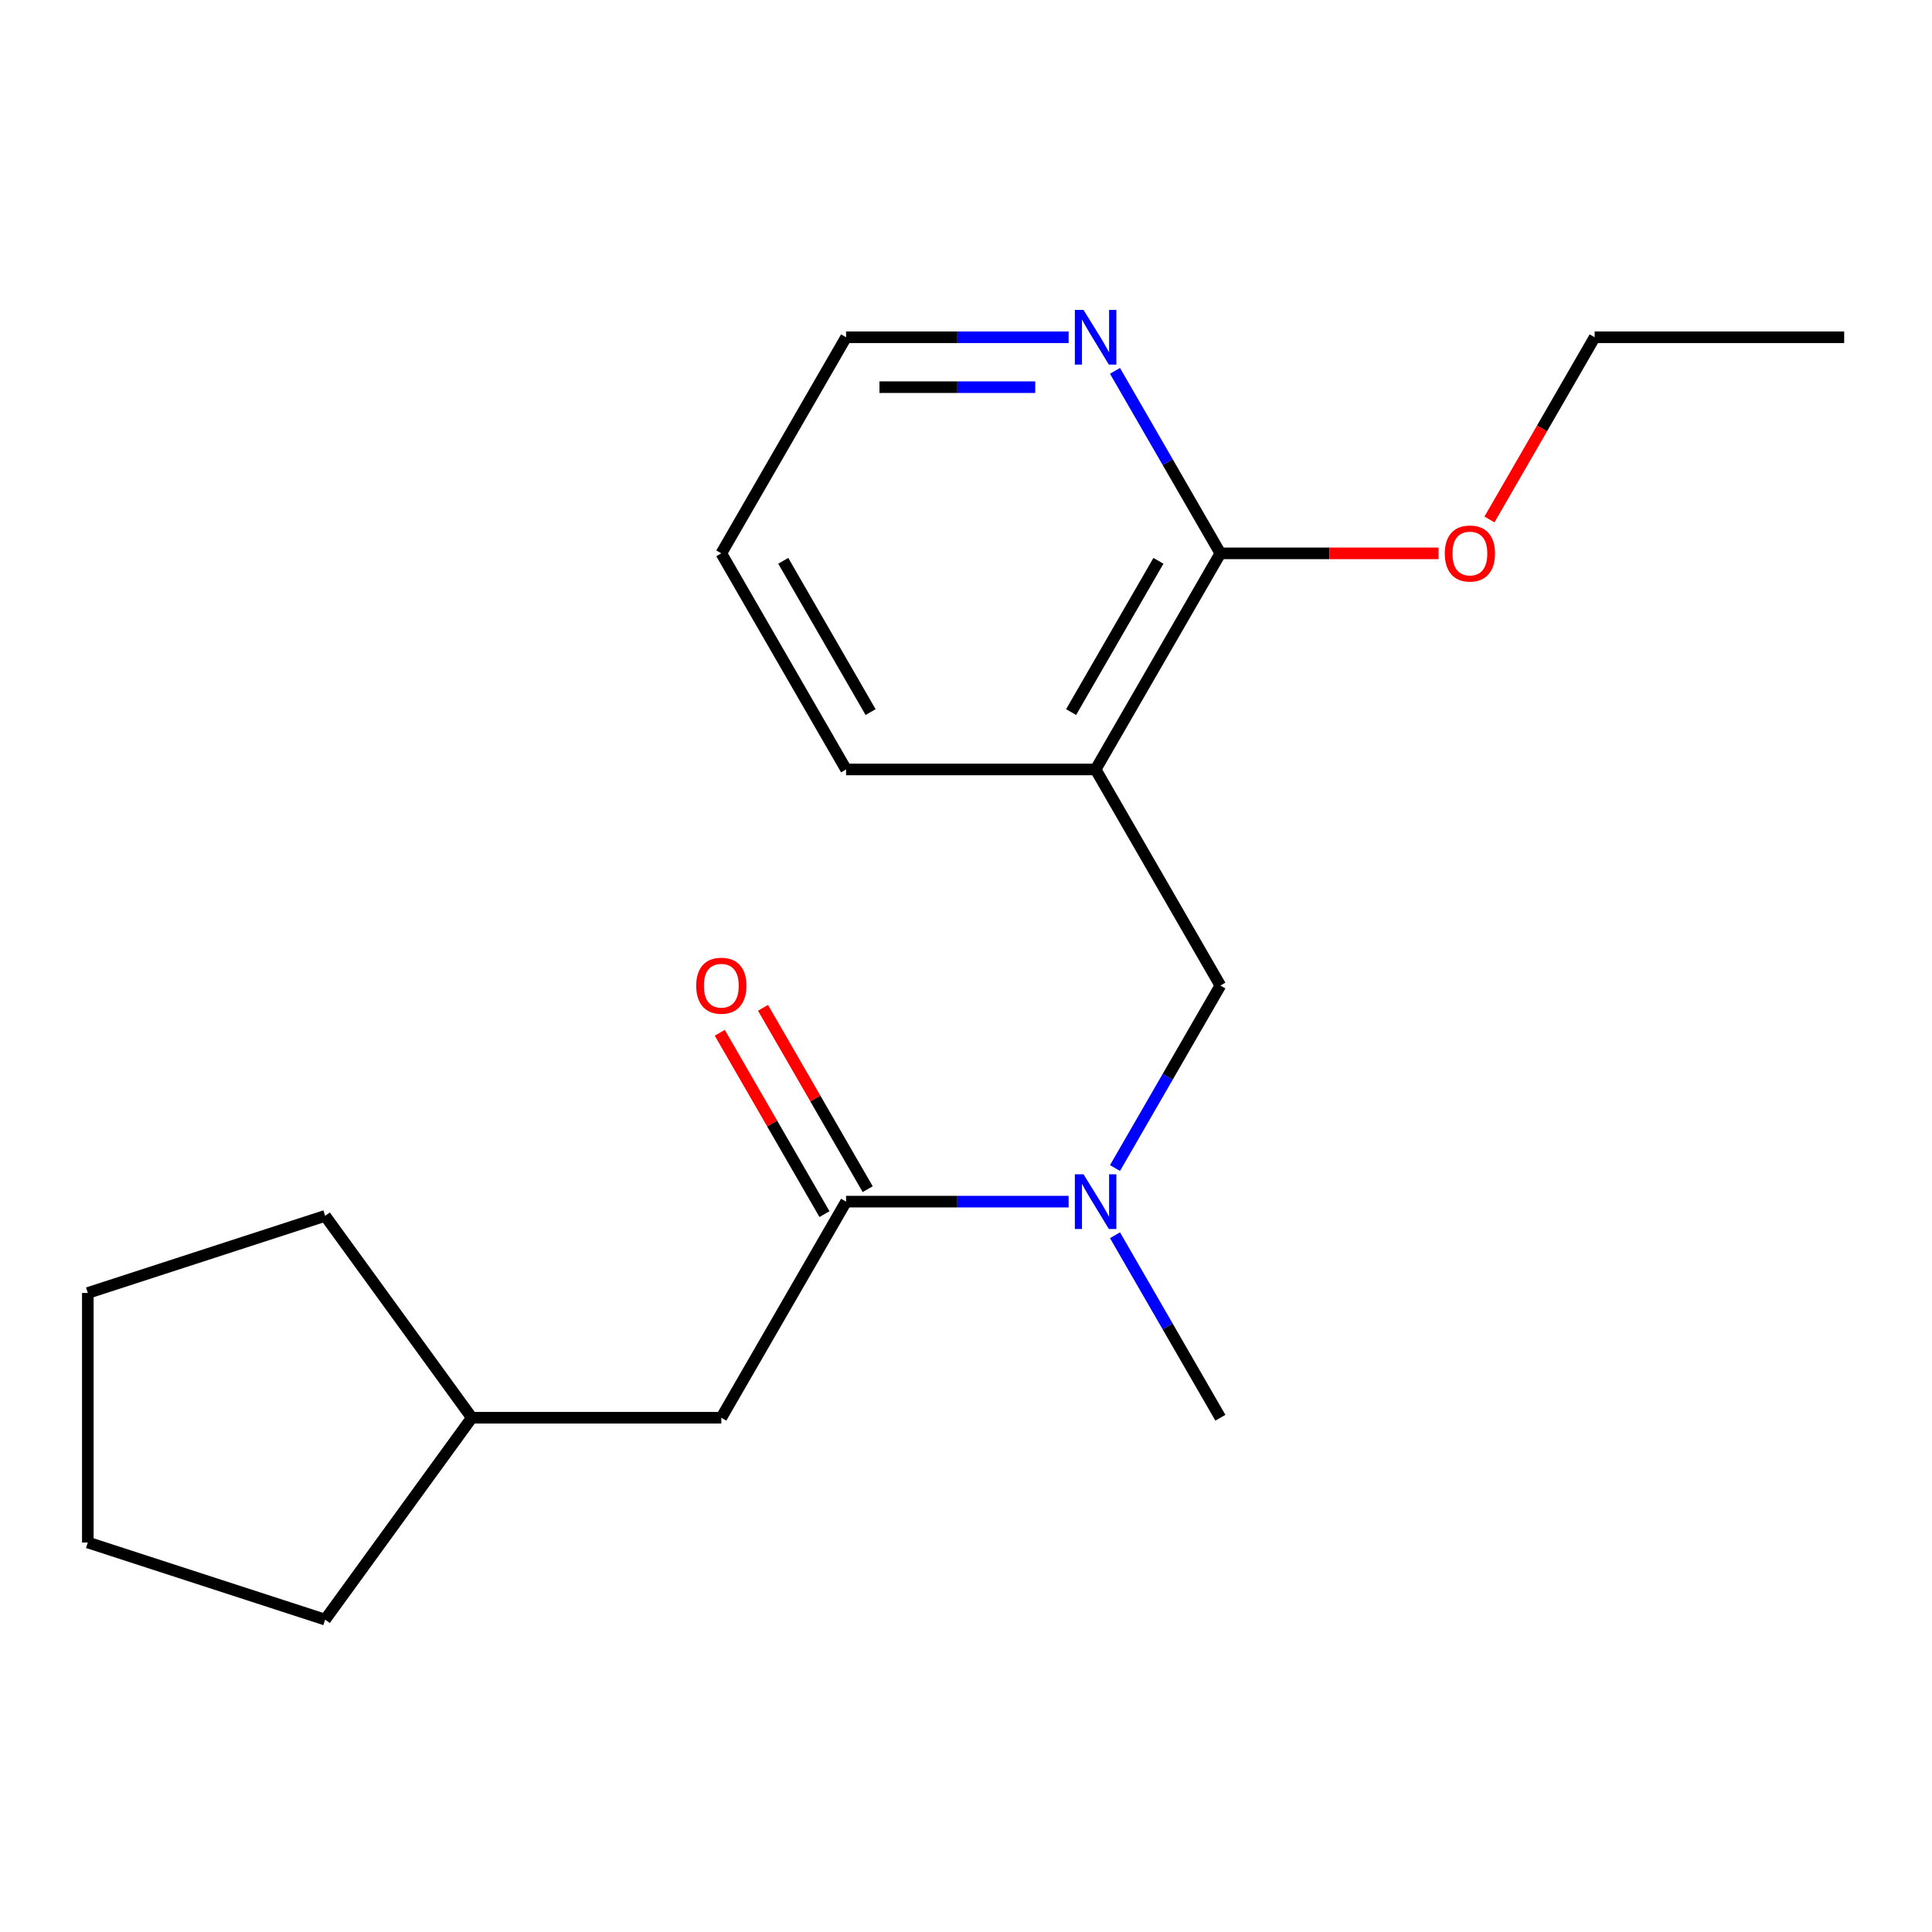 <?xml version='1.0' encoding='iso-8859-1'?>
<svg version='1.1' baseProfile='full'
              xmlns='http://www.w3.org/2000/svg'
                      xmlns:rdkit='http://www.rdkit.org/xml'
                      xmlns:xlink='http://www.w3.org/1999/xlink'
                  xml:space='preserve'
width='1000px' height='1000px' viewBox='0 0 1000 1000'>
<!-- END OF HEADER -->
<rect style='opacity:1.0;fill:#FFFFFF;stroke:none' width='1000' height='1000' x='0' y='0'> </rect>
<path class='bond-2' d='M 567.085,398.268 L 631.662,286.417' style='fill:none;fill-rule:evenodd;stroke:#000000;stroke-width:6px;stroke-linecap:butt;stroke-linejoin:miter;stroke-opacity:1' />
<path class='bond-2' d='M 554.401,368.575 L 599.605,290.28' style='fill:none;fill-rule:evenodd;stroke:#000000;stroke-width:6px;stroke-linecap:butt;stroke-linejoin:miter;stroke-opacity:1' />
<path class='bond-3' d='M 567.085,398.268 L 631.662,510.118' style='fill:none;fill-rule:evenodd;stroke:#000000;stroke-width:6px;stroke-linecap:butt;stroke-linejoin:miter;stroke-opacity:1' />
<path class='bond-8' d='M 567.085,398.268 L 437.932,398.268' style='fill:none;fill-rule:evenodd;stroke:#000000;stroke-width:6px;stroke-linecap:butt;stroke-linejoin:miter;stroke-opacity:1' />
<path class='bond-0' d='M 437.932,621.968 L 495.524,621.968' style='fill:none;fill-rule:evenodd;stroke:#000000;stroke-width:6px;stroke-linecap:butt;stroke-linejoin:miter;stroke-opacity:1' />
<path class='bond-0' d='M 495.524,621.968 L 553.116,621.968' style='fill:none;fill-rule:evenodd;stroke:#0000FF;stroke-width:6px;stroke-linecap:butt;stroke-linejoin:miter;stroke-opacity:1' />
<path class='bond-5' d='M 437.932,621.968 L 373.355,733.818' style='fill:none;fill-rule:evenodd;stroke:#000000;stroke-width:6px;stroke-linecap:butt;stroke-linejoin:miter;stroke-opacity:1' />
<path class='bond-6' d='M 449.117,615.51 L 422.021,568.58' style='fill:none;fill-rule:evenodd;stroke:#000000;stroke-width:6px;stroke-linecap:butt;stroke-linejoin:miter;stroke-opacity:1' />
<path class='bond-6' d='M 422.021,568.58 L 394.926,521.649' style='fill:none;fill-rule:evenodd;stroke:#FF0000;stroke-width:6px;stroke-linecap:butt;stroke-linejoin:miter;stroke-opacity:1' />
<path class='bond-6' d='M 426.747,628.426 L 399.651,581.495' style='fill:none;fill-rule:evenodd;stroke:#000000;stroke-width:6px;stroke-linecap:butt;stroke-linejoin:miter;stroke-opacity:1' />
<path class='bond-6' d='M 399.651,581.495 L 372.556,534.564' style='fill:none;fill-rule:evenodd;stroke:#FF0000;stroke-width:6px;stroke-linecap:butt;stroke-linejoin:miter;stroke-opacity:1' />
<path class='bond-1' d='M 577.124,604.579 L 604.393,557.348' style='fill:none;fill-rule:evenodd;stroke:#0000FF;stroke-width:6px;stroke-linecap:butt;stroke-linejoin:miter;stroke-opacity:1' />
<path class='bond-1' d='M 604.393,557.348 L 631.662,510.118' style='fill:none;fill-rule:evenodd;stroke:#000000;stroke-width:6px;stroke-linecap:butt;stroke-linejoin:miter;stroke-opacity:1' />
<path class='bond-10' d='M 577.124,639.357 L 604.393,686.587' style='fill:none;fill-rule:evenodd;stroke:#0000FF;stroke-width:6px;stroke-linecap:butt;stroke-linejoin:miter;stroke-opacity:1' />
<path class='bond-10' d='M 604.393,686.587 L 631.662,733.818' style='fill:none;fill-rule:evenodd;stroke:#000000;stroke-width:6px;stroke-linecap:butt;stroke-linejoin:miter;stroke-opacity:1' />
<path class='bond-4' d='M 631.662,286.417 L 604.393,239.187' style='fill:none;fill-rule:evenodd;stroke:#000000;stroke-width:6px;stroke-linecap:butt;stroke-linejoin:miter;stroke-opacity:1' />
<path class='bond-4' d='M 604.393,239.187 L 577.124,191.956' style='fill:none;fill-rule:evenodd;stroke:#0000FF;stroke-width:6px;stroke-linecap:butt;stroke-linejoin:miter;stroke-opacity:1' />
<path class='bond-7' d='M 631.662,286.417 L 688.124,286.417' style='fill:none;fill-rule:evenodd;stroke:#000000;stroke-width:6px;stroke-linecap:butt;stroke-linejoin:miter;stroke-opacity:1' />
<path class='bond-7' d='M 688.124,286.417 L 744.586,286.417' style='fill:none;fill-rule:evenodd;stroke:#FF0000;stroke-width:6px;stroke-linecap:butt;stroke-linejoin:miter;stroke-opacity:1' />
<path class='bond-19' d='M 553.116,174.567 L 495.524,174.567' style='fill:none;fill-rule:evenodd;stroke:#0000FF;stroke-width:6px;stroke-linecap:butt;stroke-linejoin:miter;stroke-opacity:1' />
<path class='bond-19' d='M 495.524,174.567 L 437.932,174.567' style='fill:none;fill-rule:evenodd;stroke:#000000;stroke-width:6px;stroke-linecap:butt;stroke-linejoin:miter;stroke-opacity:1' />
<path class='bond-19' d='M 535.838,200.398 L 495.524,200.398' style='fill:none;fill-rule:evenodd;stroke:#0000FF;stroke-width:6px;stroke-linecap:butt;stroke-linejoin:miter;stroke-opacity:1' />
<path class='bond-19' d='M 495.524,200.398 L 455.209,200.398' style='fill:none;fill-rule:evenodd;stroke:#000000;stroke-width:6px;stroke-linecap:butt;stroke-linejoin:miter;stroke-opacity:1' />
<path class='bond-9' d='M 373.355,733.818 L 244.201,733.818' style='fill:none;fill-rule:evenodd;stroke:#000000;stroke-width:6px;stroke-linecap:butt;stroke-linejoin:miter;stroke-opacity:1' />
<path class='bond-12' d='M 770.947,268.869 L 798.17,221.718' style='fill:none;fill-rule:evenodd;stroke:#FF0000;stroke-width:6px;stroke-linecap:butt;stroke-linejoin:miter;stroke-opacity:1' />
<path class='bond-12' d='M 798.17,221.718 L 825.392,174.567' style='fill:none;fill-rule:evenodd;stroke:#000000;stroke-width:6px;stroke-linecap:butt;stroke-linejoin:miter;stroke-opacity:1' />
<path class='bond-15' d='M 437.932,398.268 L 373.355,286.417' style='fill:none;fill-rule:evenodd;stroke:#000000;stroke-width:6px;stroke-linecap:butt;stroke-linejoin:miter;stroke-opacity:1' />
<path class='bond-15' d='M 450.615,368.575 L 405.411,290.28' style='fill:none;fill-rule:evenodd;stroke:#000000;stroke-width:6px;stroke-linecap:butt;stroke-linejoin:miter;stroke-opacity:1' />
<path class='bond-13' d='M 244.201,733.818 L 168.287,838.306' style='fill:none;fill-rule:evenodd;stroke:#000000;stroke-width:6px;stroke-linecap:butt;stroke-linejoin:miter;stroke-opacity:1' />
<path class='bond-14' d='M 244.201,733.818 L 168.287,629.331' style='fill:none;fill-rule:evenodd;stroke:#000000;stroke-width:6px;stroke-linecap:butt;stroke-linejoin:miter;stroke-opacity:1' />
<path class='bond-11' d='M 437.932,174.567 L 373.355,286.417' style='fill:none;fill-rule:evenodd;stroke:#000000;stroke-width:6px;stroke-linecap:butt;stroke-linejoin:miter;stroke-opacity:1' />
<path class='bond-16' d='M 825.392,174.567 L 954.545,174.567' style='fill:none;fill-rule:evenodd;stroke:#000000;stroke-width:6px;stroke-linecap:butt;stroke-linejoin:miter;stroke-opacity:1' />
<path class='bond-18' d='M 168.287,838.306 L 45.455,798.395' style='fill:none;fill-rule:evenodd;stroke:#000000;stroke-width:6px;stroke-linecap:butt;stroke-linejoin:miter;stroke-opacity:1' />
<path class='bond-17' d='M 168.287,629.331 L 45.455,669.241' style='fill:none;fill-rule:evenodd;stroke:#000000;stroke-width:6px;stroke-linecap:butt;stroke-linejoin:miter;stroke-opacity:1' />
<path class='bond-20' d='M 45.455,669.241 L 45.455,798.395' style='fill:none;fill-rule:evenodd;stroke:#000000;stroke-width:6px;stroke-linecap:butt;stroke-linejoin:miter;stroke-opacity:1' />
<path  class='atom-2' d='M 560.825 607.808
L 570.105 622.808
Q 571.025 624.288, 572.505 626.968
Q 573.985 629.648, 574.065 629.808
L 574.065 607.808
L 577.825 607.808
L 577.825 636.128
L 573.945 636.128
L 563.985 619.728
Q 562.825 617.808, 561.585 615.608
Q 560.385 613.408, 560.025 612.728
L 560.025 636.128
L 556.345 636.128
L 556.345 607.808
L 560.825 607.808
' fill='#0000FF'/>
<path  class='atom-5' d='M 560.825 160.407
L 570.105 175.407
Q 571.025 176.887, 572.505 179.567
Q 573.985 182.247, 574.065 182.407
L 574.065 160.407
L 577.825 160.407
L 577.825 188.727
L 573.945 188.727
L 563.985 172.327
Q 562.825 170.407, 561.585 168.207
Q 560.385 166.007, 560.025 165.327
L 560.025 188.727
L 556.345 188.727
L 556.345 160.407
L 560.825 160.407
' fill='#0000FF'/>
<path  class='atom-7' d='M 360.355 510.198
Q 360.355 503.398, 363.715 499.598
Q 367.075 495.798, 373.355 495.798
Q 379.635 495.798, 382.995 499.598
Q 386.355 503.398, 386.355 510.198
Q 386.355 517.078, 382.955 520.998
Q 379.555 524.878, 373.355 524.878
Q 367.115 524.878, 363.715 520.998
Q 360.355 517.118, 360.355 510.198
M 373.355 521.678
Q 377.675 521.678, 379.995 518.798
Q 382.355 515.878, 382.355 510.198
Q 382.355 504.638, 379.995 501.838
Q 377.675 498.998, 373.355 498.998
Q 369.035 498.998, 366.675 501.798
Q 364.355 504.598, 364.355 510.198
Q 364.355 515.918, 366.675 518.798
Q 369.035 521.678, 373.355 521.678
' fill='#FF0000'/>
<path  class='atom-8' d='M 747.815 286.497
Q 747.815 279.697, 751.175 275.897
Q 754.535 272.097, 760.815 272.097
Q 767.095 272.097, 770.455 275.897
Q 773.815 279.697, 773.815 286.497
Q 773.815 293.377, 770.415 297.297
Q 767.015 301.177, 760.815 301.177
Q 754.575 301.177, 751.175 297.297
Q 747.815 293.417, 747.815 286.497
M 760.815 297.977
Q 765.135 297.977, 767.455 295.097
Q 769.815 292.177, 769.815 286.497
Q 769.815 280.937, 767.455 278.137
Q 765.135 275.297, 760.815 275.297
Q 756.495 275.297, 754.135 278.097
Q 751.815 280.897, 751.815 286.497
Q 751.815 292.217, 754.135 295.097
Q 756.495 297.977, 760.815 297.977
' fill='#FF0000'/>
</svg>
